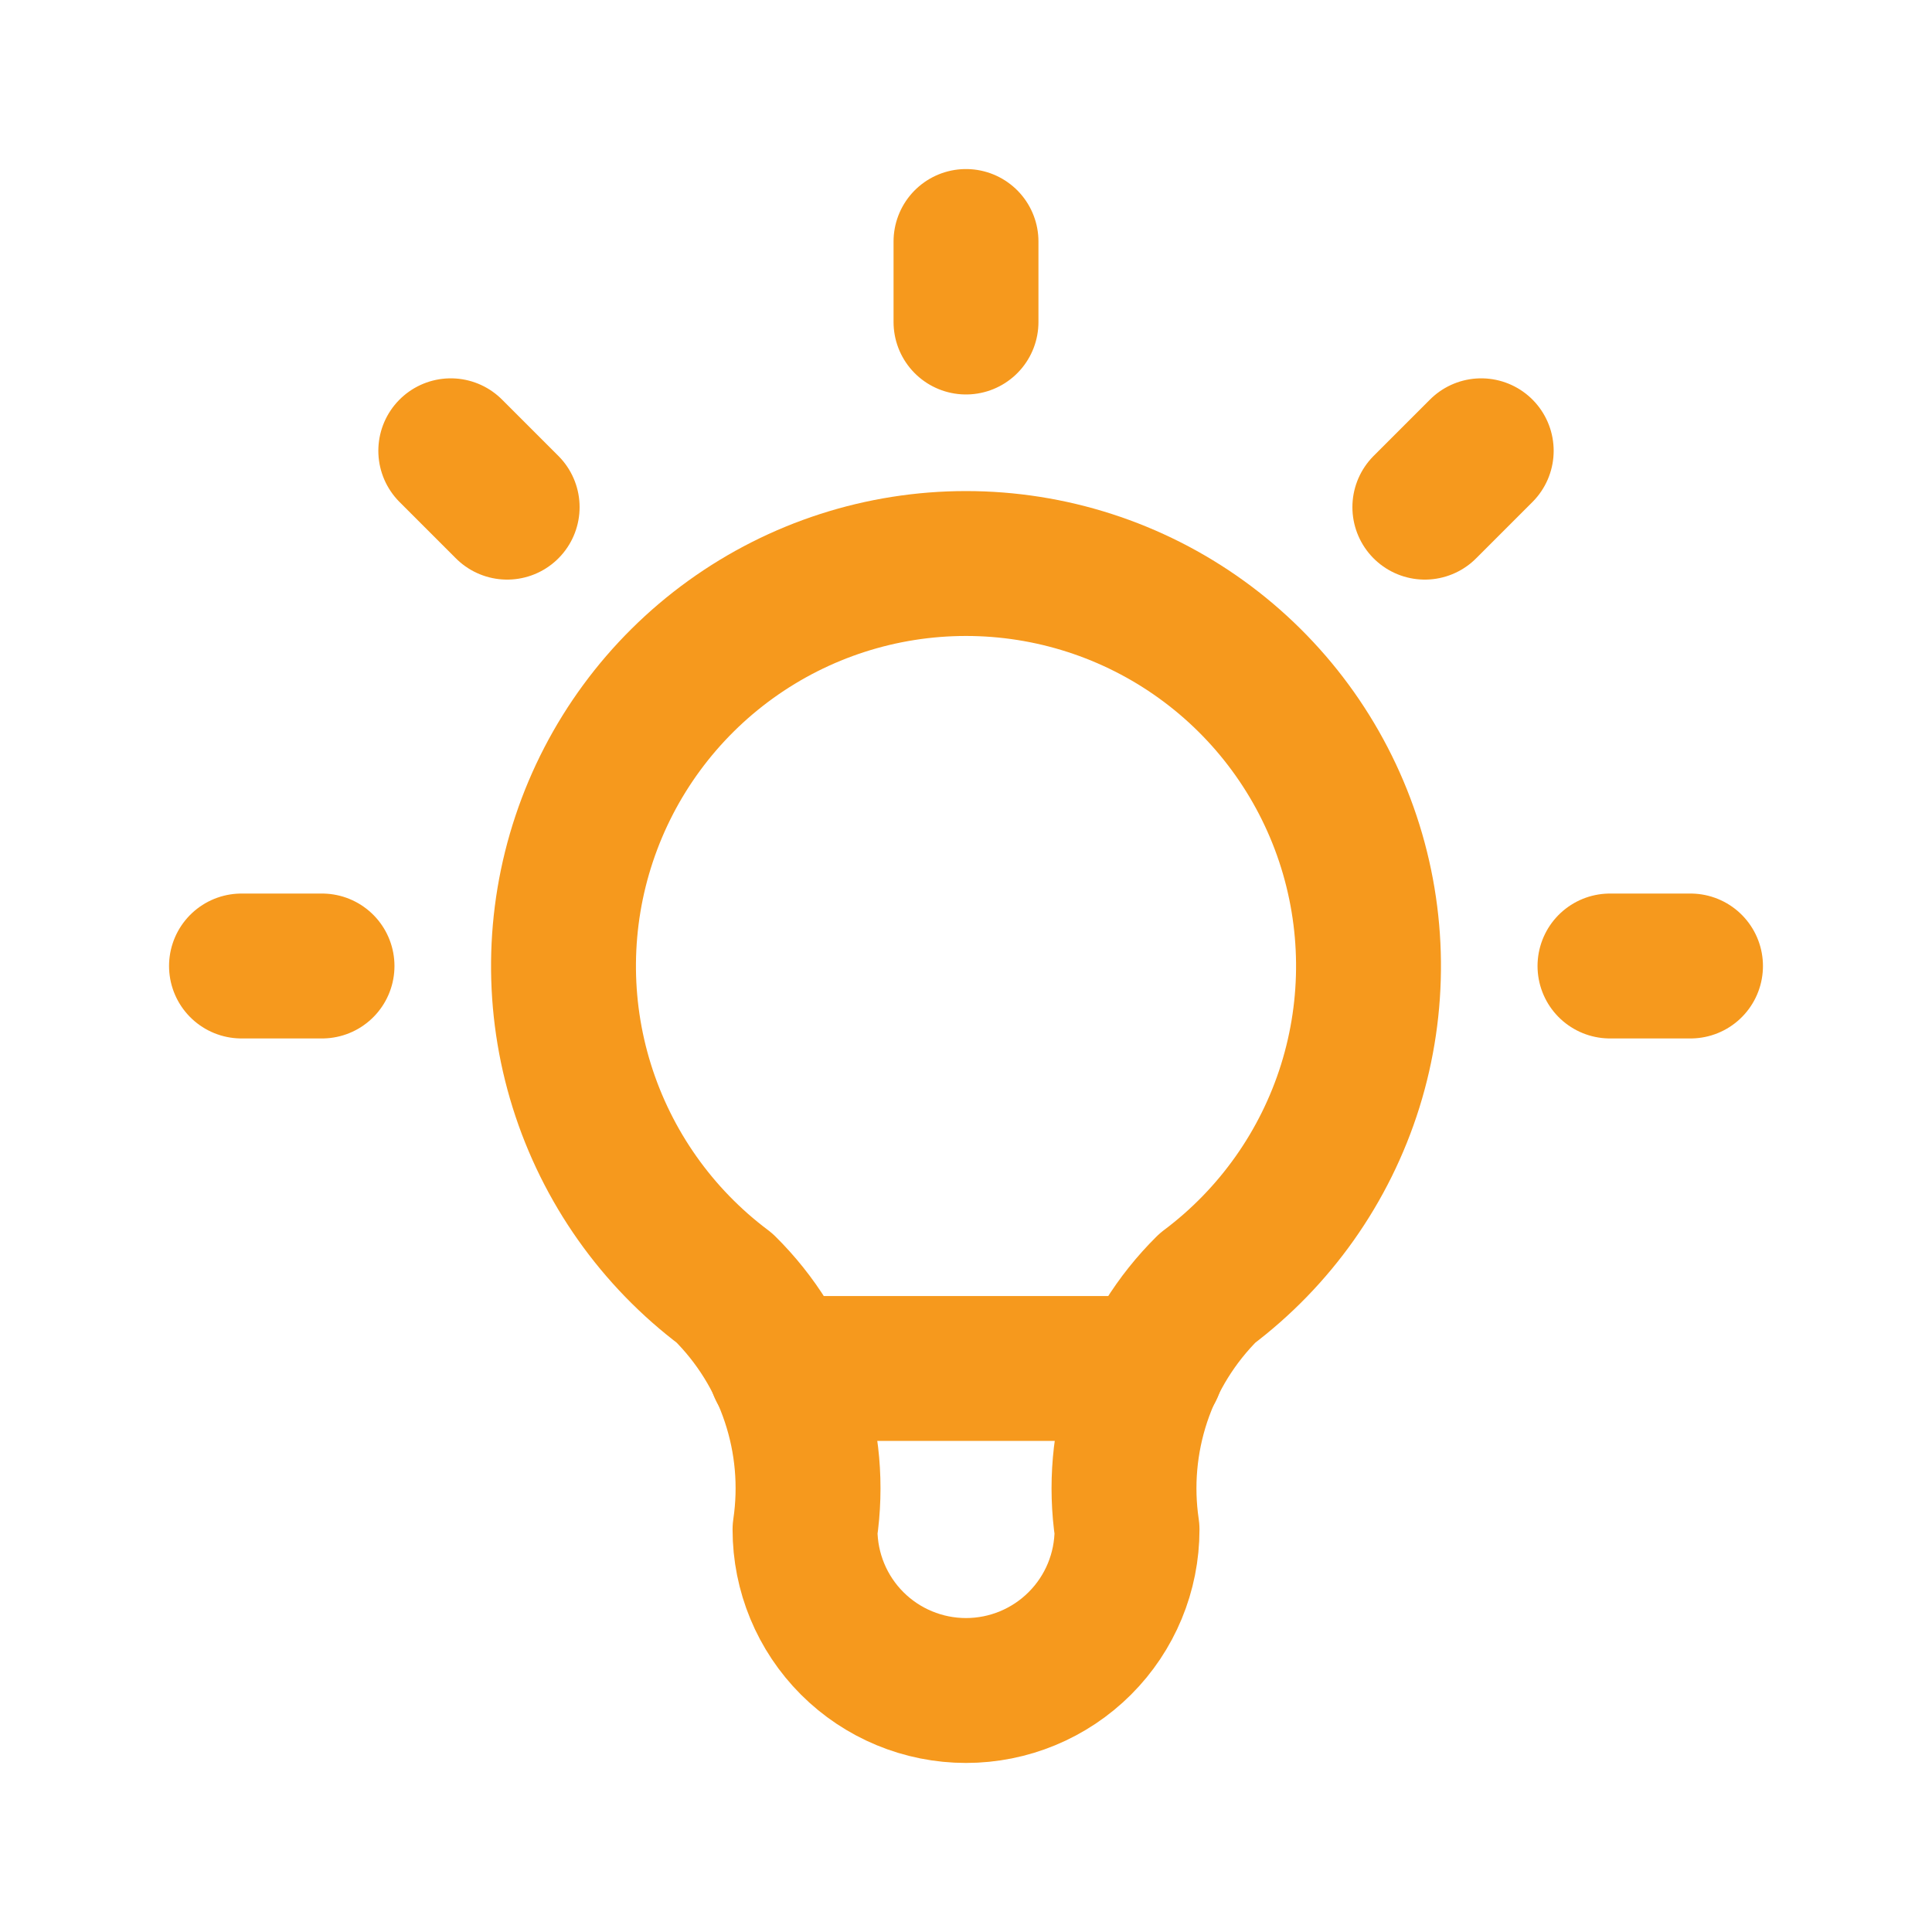 <svg width="40" height="40" viewBox="0 0 40 40" fill="none" xmlns="http://www.w3.org/2000/svg">
<path d="M5 20H6.667M20 5V6.667M33.333 20H35M9.333 9.333L10.5 10.5M30.667 9.333L29.5 10.5" stroke="#F6991D" stroke-width="3" stroke-linecap="round" stroke-linejoin="round"/>
<path d="M15 26.667C13.601 25.618 12.568 24.154 12.046 22.485C11.524 20.816 11.541 19.024 12.095 17.365C12.648 15.706 13.709 14.263 15.128 13.24C16.547 12.217 18.251 11.667 20 11.667C21.749 11.667 23.454 12.217 24.873 13.24C26.292 14.263 27.353 15.706 27.906 17.365C28.459 19.024 28.476 20.816 27.955 22.485C27.433 24.154 26.399 25.618 25 26.667C24.35 27.311 23.86 28.099 23.57 28.968C23.281 29.837 23.2 30.761 23.334 31.667C23.334 32.551 22.983 33.399 22.357 34.024C21.732 34.649 20.884 35 20 35C19.116 35 18.268 34.649 17.643 34.024C17.018 33.399 16.667 32.551 16.667 31.667C16.801 30.761 16.72 29.837 16.43 28.968C16.141 28.099 15.651 27.311 15 26.667Z" stroke="#F6991D" stroke-width="3" stroke-linecap="round" stroke-linejoin="round"/>
<path d="M16.167 28.333H23.834" stroke="#F6991D" stroke-width="3" stroke-linecap="round" stroke-linejoin="round"/>
</svg>
